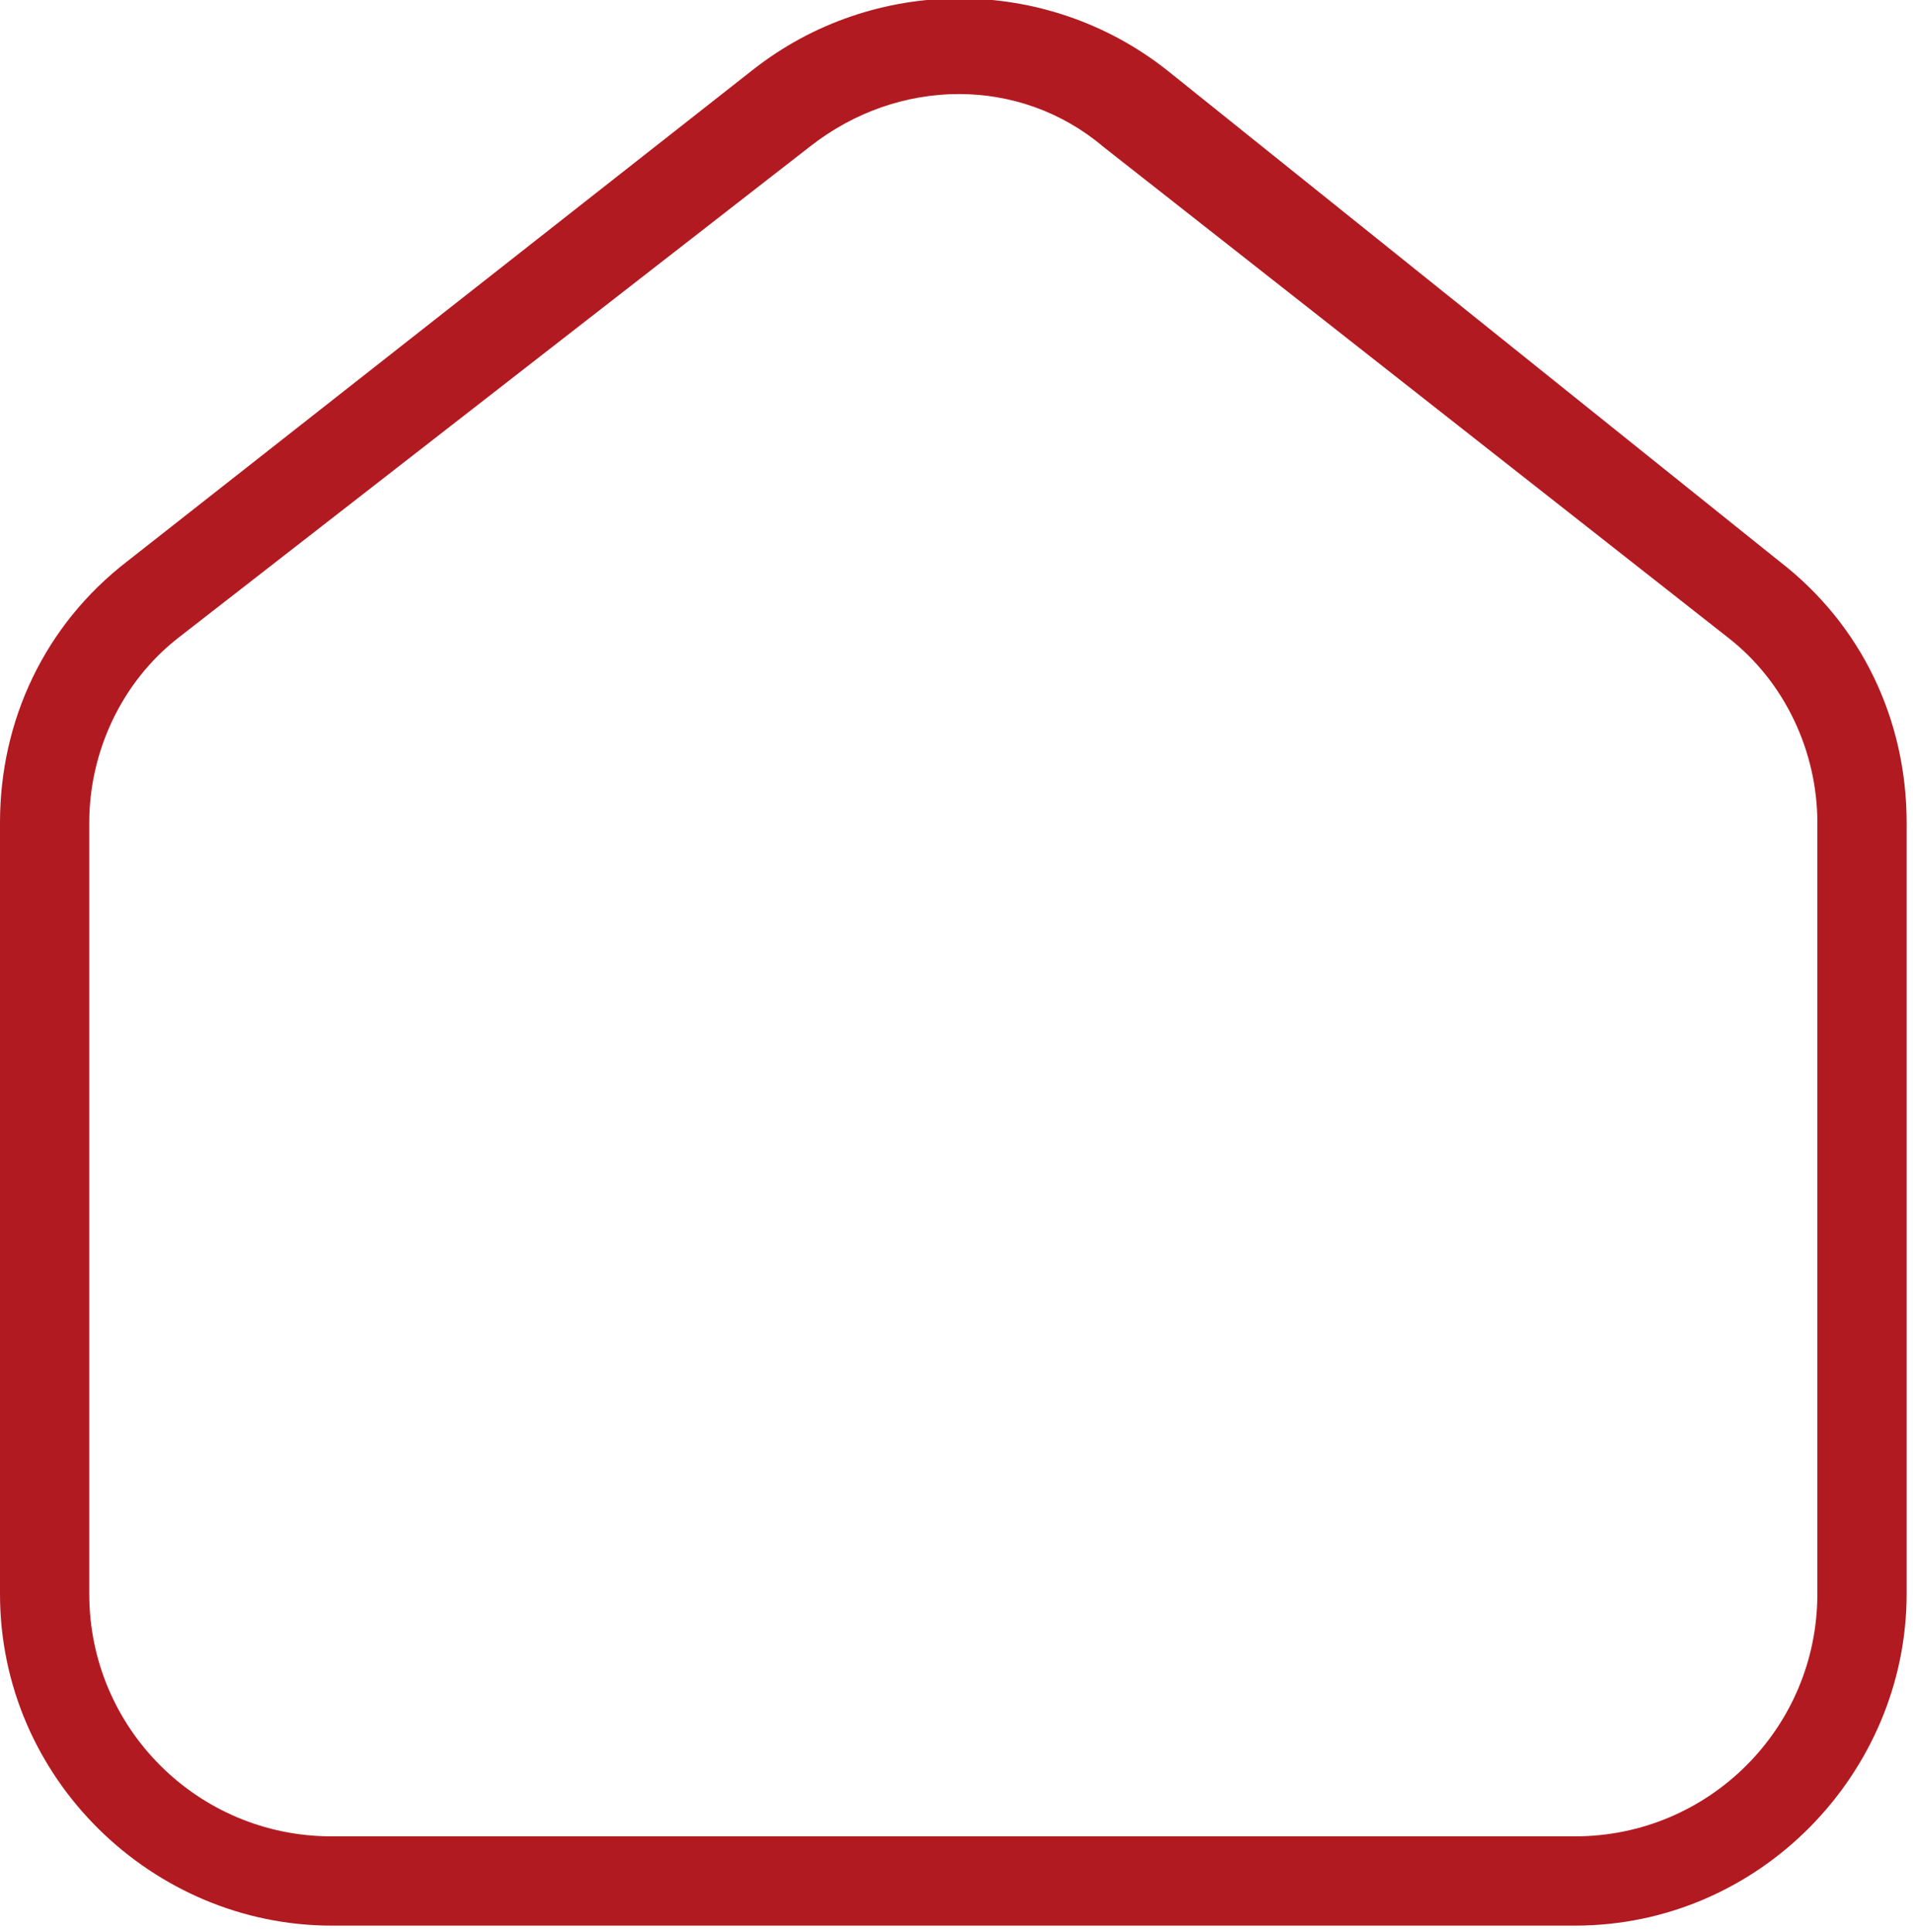 <?xml version="1.0" encoding="UTF-8"?> <svg xmlns="http://www.w3.org/2000/svg" xmlns:xlink="http://www.w3.org/1999/xlink" version="1.0" id="Laag_1" x="0px" y="0px" viewBox="0 0 30 30.3" xml:space="preserve"> <g id="Group_6" opacity="0.997"> <g> <defs> <rect id="SVGID_1_" width="30" height="30.3"></rect> </defs> <clipPath id="SVGID_00000149372389105427412690000012361109095857958317_"> <use xlink:href="#SVGID_1_" overflow="visible"></use> </clipPath> <g id="Group_6-2" clip-path="url(#SVGID_00000149372389105427412690000012361109095857958317_)"> <path id="Path_29" fill-rule="evenodd" clip-rule="evenodd" fill="#B21A21" d="M18.3,1.1c-1.9-1.5-4.6-1.5-6.5,0L2,8.8 c-1.3,1-2,2.5-2,4.1V25c0,2.9,2.4,5.2,5.2,5.2h19.5c2.9,0,5.2-2.4,5.2-5.2l0,0V12.9c0-1.6-0.7-3.1-2-4.1L18.3,1.1z M12.7,2.3 c1.4-1.1,3.3-1.1,4.6,0l9.8,7.7c0.9,0.7,1.4,1.8,1.4,2.9V25c0,2.1-1.7,3.8-3.8,3.8H5.2c-2.1,0-3.8-1.7-3.8-3.8V12.9 c0-1.1,0.5-2.2,1.4-2.9L12.7,2.3z"></path> </g> </g> </g> </svg> 